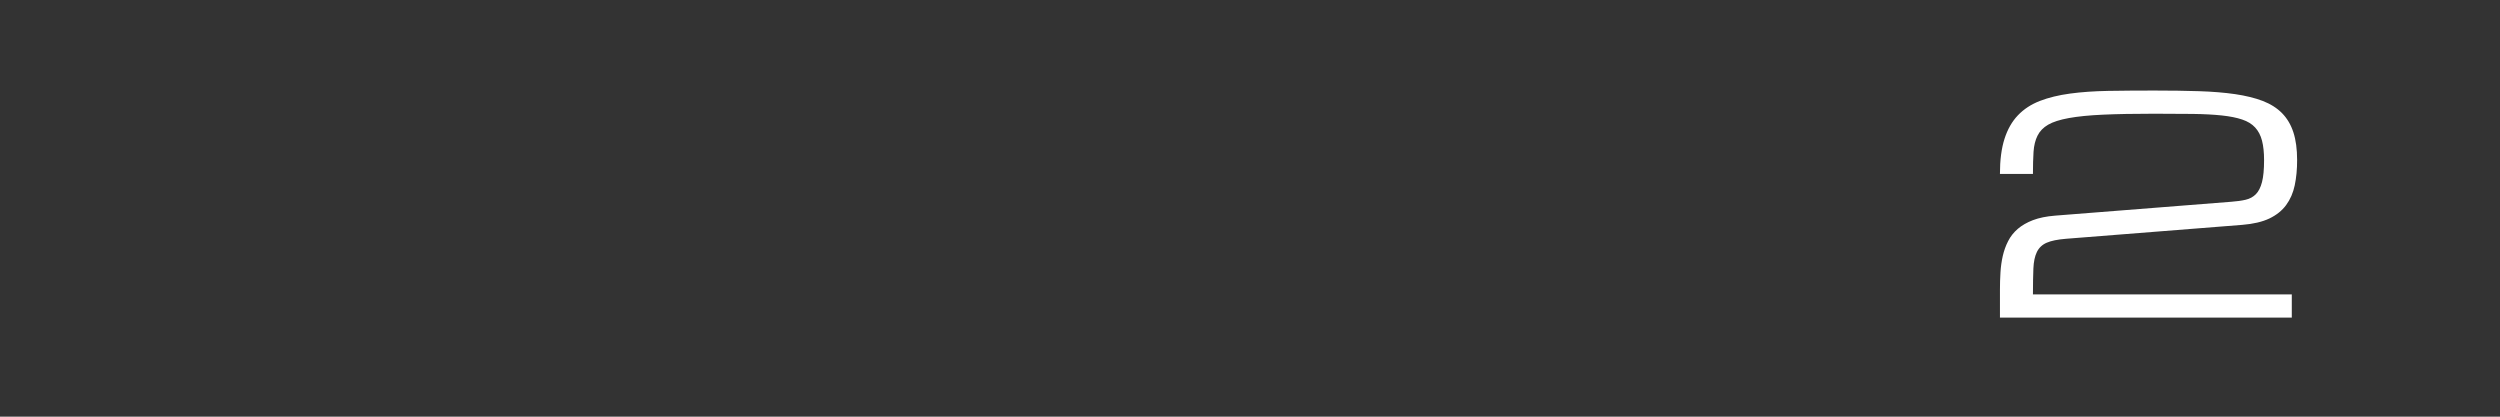 <?xml version="1.0" encoding="utf-8"?>
<!-- Generator: Adobe Illustrator 13.0.1, SVG Export Plug-In . SVG Version: 6.00 Build 14948)  -->
<!DOCTYPE svg PUBLIC "-//W3C//DTD SVG 1.1//EN" "http://www.w3.org/Graphics/SVG/1.1/DTD/svg11.dtd">
<svg version="1.1" id="Livello_1" xmlns="http://www.w3.org/2000/svg" xmlns:xlink="http://www.w3.org/1999/xlink" x="0px" y="0px"
	 width="300px" height="50px" viewBox="250 275 300 50" enable-background="new 250 275 300 50" xml:space="preserve">
<rect x="250" y="275" width="300" height="50" fill="#333333" stroke="none"/>
<path fill="#FFFFFF" d="M525.368,297.234c-0.191,0.908-0.536,1.699-1.03,2.37c-0.495,0.673-1.167,1.21-2.017,1.617
	c-0.854,0.404-1.937,0.656-3.255,0.762l-21.146,1.67c-1.006,0.082-1.775,0.236-2.312,0.471c-0.536,0.23-0.929,0.602-1.178,1.104
	c-0.249,0.506-0.389,1.168-0.424,1.991c-0.033,0.822-0.054,1.86-0.054,3.111h31.062v2.78h-35.021v-3.338
	c0-0.693,0.019-1.388,0.062-2.074c0.04-0.689,0.135-1.35,0.276-1.981c0.146-0.63,0.355-1.225,0.642-1.78
	c0.28-0.558,0.667-1.045,1.154-1.469c0.491-0.421,1.101-0.773,1.826-1.051c0.731-0.277,1.613-0.458,2.645-0.54l21.149-1.666
	c0.661-0.047,1.239-0.128,1.731-0.243c0.496-0.116,0.905-0.34,1.229-0.67c0.322-0.329,0.569-0.813,0.733-1.452
	c0.166-0.636,0.247-1.511,0.247-2.624c0-0.926-0.081-1.708-0.247-2.345c-0.164-0.637-0.441-1.164-0.826-1.582
	c-0.384-0.417-0.903-0.735-1.56-0.954c-0.653-0.221-1.47-0.384-2.446-0.488c-0.979-0.104-2.134-0.165-3.47-0.183
	c-1.337-0.017-2.884-0.025-4.646-0.025c-2.423,0-4.464,0.038-6.123,0.113c-1.66,0.075-3.028,0.211-4.109,0.408
	c-1.079,0.197-1.909,0.463-2.488,0.799c-0.575,0.335-1.003,0.774-1.27,1.313c-0.27,0.538-0.428,1.184-0.479,1.937
	c-0.047,0.753-0.072,1.639-0.072,2.658h-3.96c0-1.669,0.182-3.074,0.548-4.213c0.365-1.141,0.9-2.083,1.609-2.824
	c0.707-0.742,1.586-1.316,2.632-1.723c1.047-0.404,2.253-0.699,3.624-0.884c1.369-0.186,2.896-0.292,4.585-0.322
	c1.686-0.028,3.521-0.042,5.503-0.042c1.979,0,3.777,0.026,5.394,0.077c1.615,0.053,3.062,0.171,4.331,0.355
	c1.272,0.188,2.376,0.458,3.312,0.816c0.936,0.362,1.708,0.85,2.318,1.47c0.609,0.62,1.064,1.388,1.36,2.302
	c0.298,0.916,0.446,2.024,0.446,3.319C525.658,295.314,525.559,296.324,525.368,297.234z"/>
</svg>
